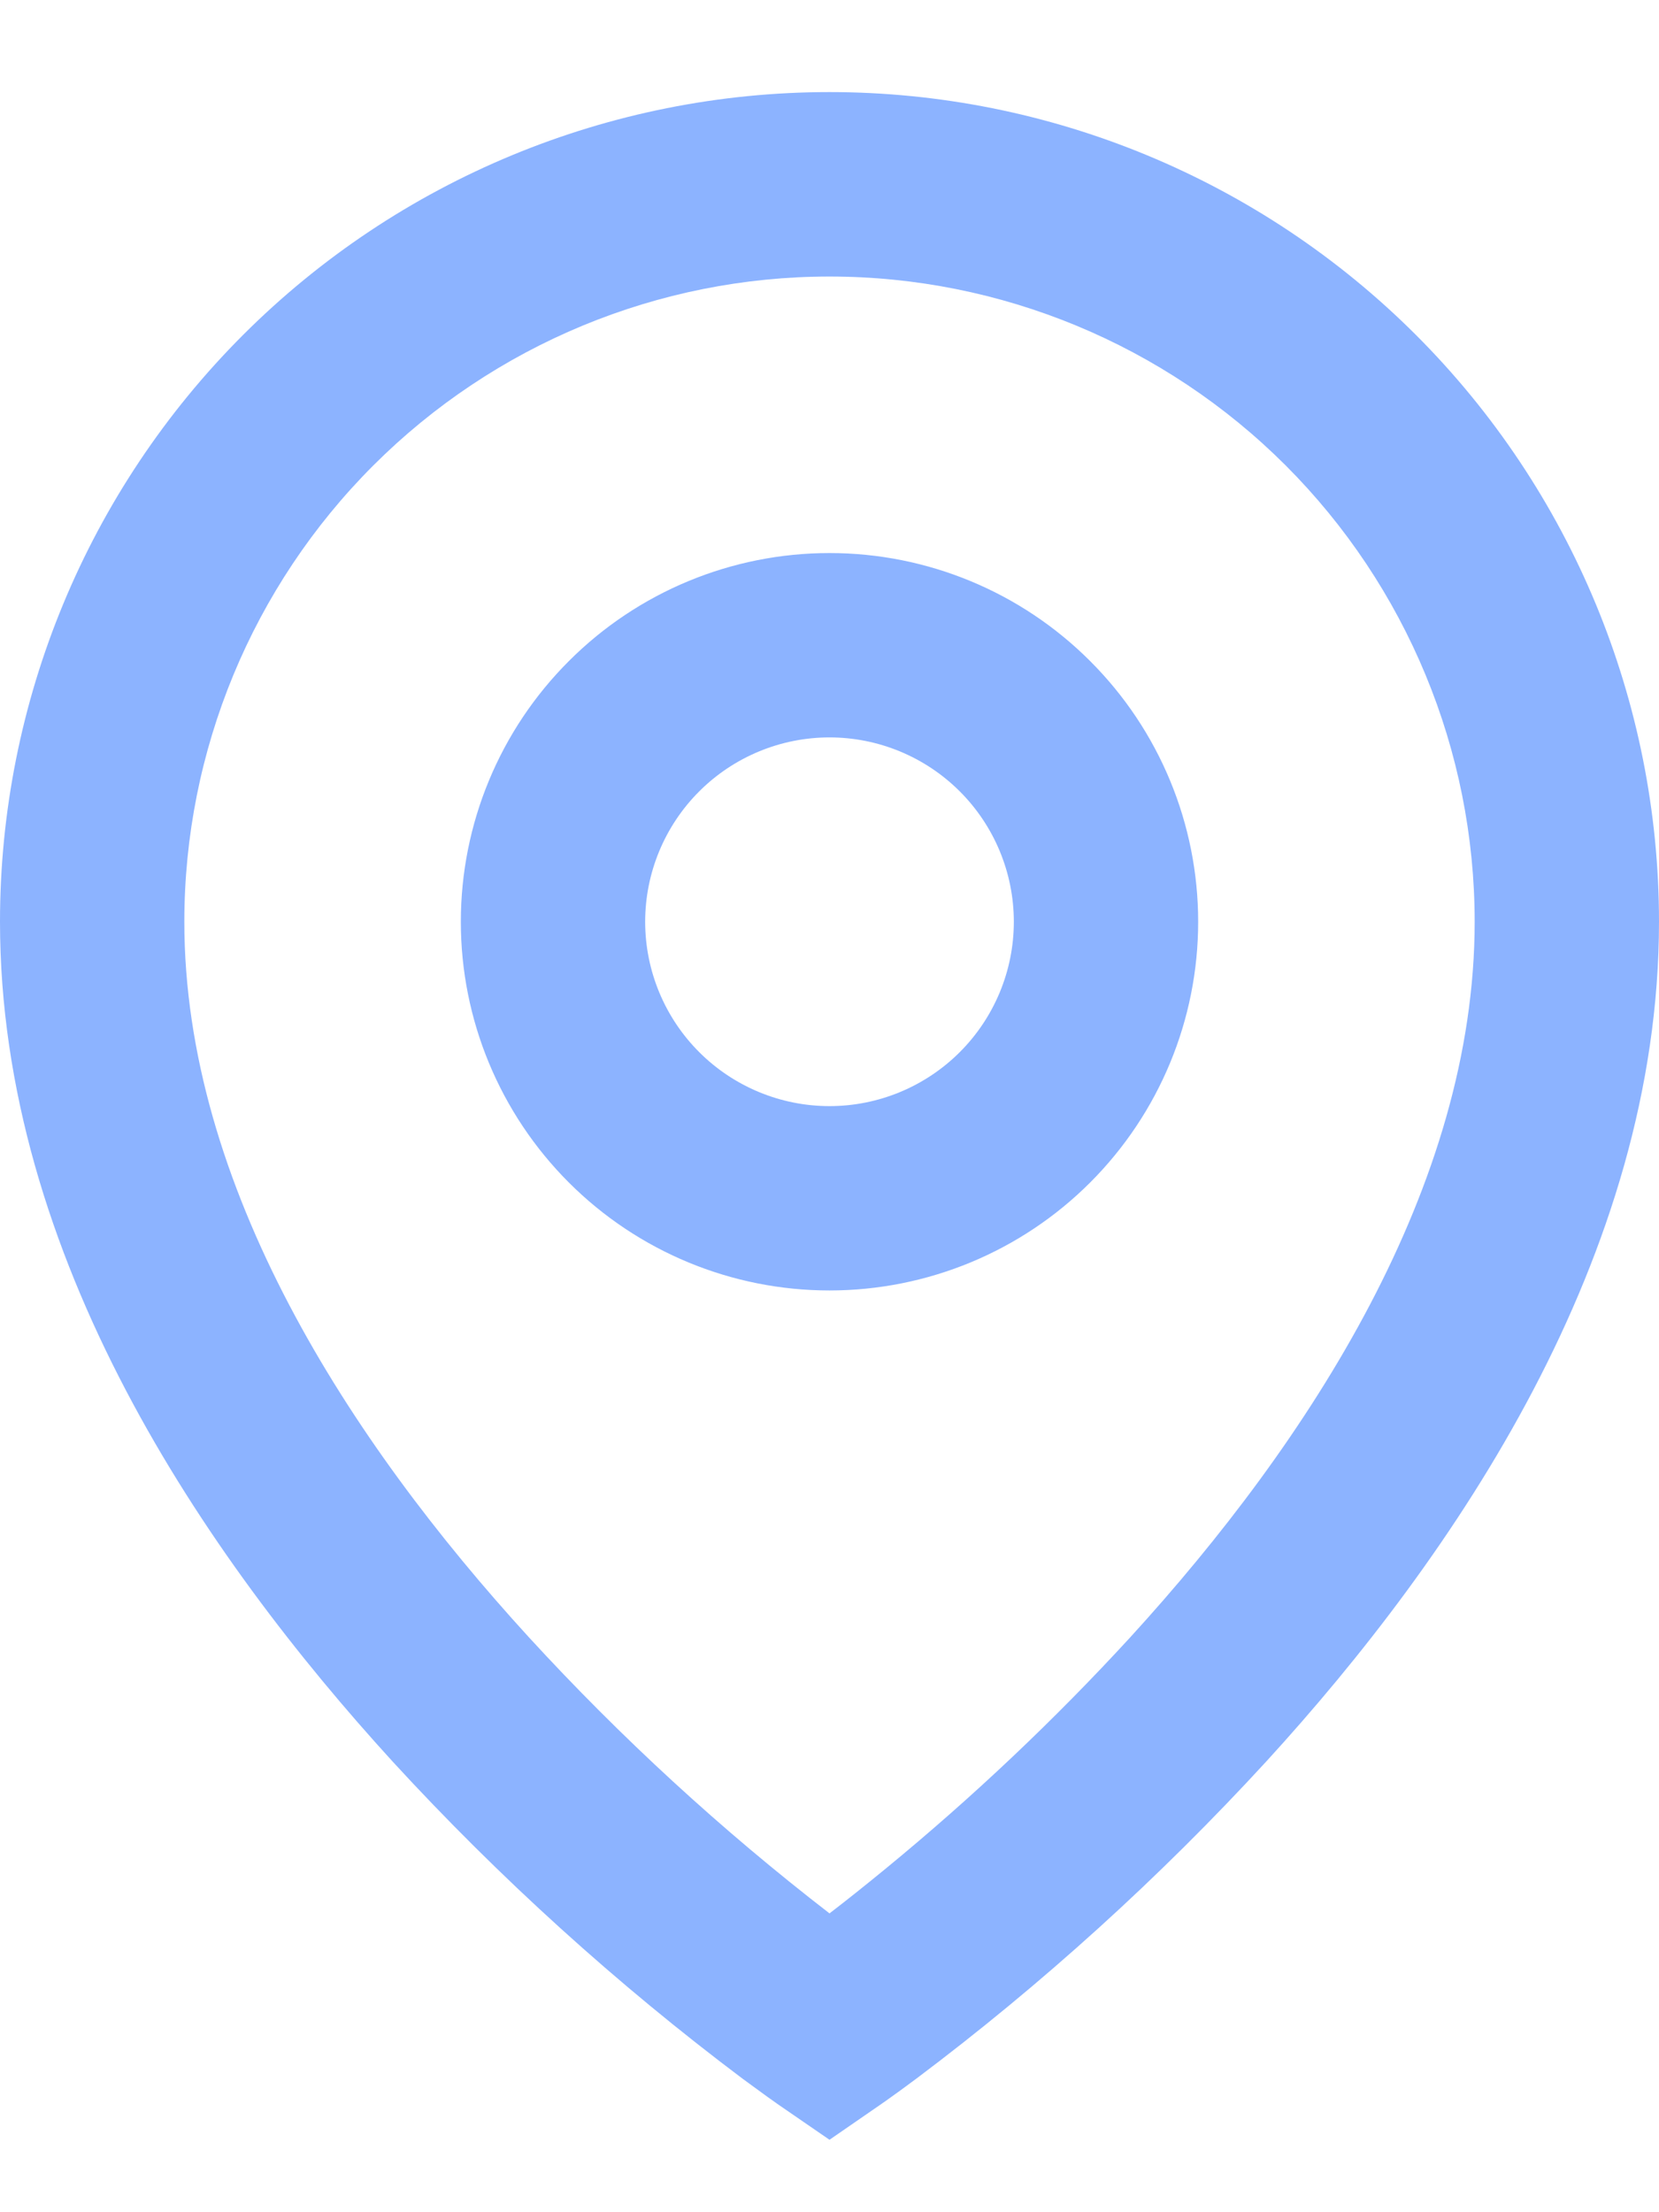 <svg width="18" height="24" viewBox="0 0 18 24" fill="none" xmlns="http://www.w3.org/2000/svg">
<path d="M9 3C7.143 3 5.363 3.738 4.05 5.05C2.737 6.363 2 8.144 2 10C2 12.862 3.782 15.623 5.738 17.762C6.738 18.852 7.829 19.854 9 20.758C9.175 20.624 9.38 20.461 9.615 20.268C10.555 19.496 11.439 18.66 12.262 17.764C14.218 15.623 16 12.863 16 10C16 8.144 15.262 6.363 13.95 5.05C12.637 3.738 10.857 3 9 3ZM9 23.214L8.433 22.824L8.43 22.822L8.424 22.817L8.404 22.803L8.329 22.75L8.059 22.553C6.691 21.525 5.42 20.373 4.262 19.113C2.218 16.875 0 13.636 0 9.999C3.55683e-08 7.612 0.948 5.323 2.636 3.635C4.324 1.947 6.613 0.999 9 0.999C11.387 0.999 13.676 1.947 15.364 3.635C17.052 5.323 18 7.612 18 9.999C18 13.636 15.782 16.876 13.738 19.111C12.58 20.371 11.31 21.523 9.942 22.551C9.828 22.636 9.713 22.72 9.597 22.802L9.576 22.816L9.57 22.821L9.568 22.822L9 23.214ZM9 8C8.47 8 7.961 8.211 7.586 8.586C7.211 8.961 7 9.47 7 10C7 10.53 7.211 11.039 7.586 11.414C7.961 11.789 8.47 12 9 12C9.53 12 10.039 11.789 10.414 11.414C10.789 11.039 11 10.53 11 10C11 9.47 10.789 8.961 10.414 8.586C10.039 8.211 9.53 8 9 8ZM5 10C5 8.939 5.421 7.922 6.172 7.172C6.922 6.421 7.939 6 9 6C10.061 6 11.078 6.421 11.828 7.172C12.579 7.922 13 8.939 13 10C13 11.061 12.579 12.078 11.828 12.829C11.078 13.579 10.061 14 9 14C7.939 14 6.922 13.579 6.172 12.829C5.421 12.078 5 11.061 5 10Z" fill="#8CB3FF"/>
</svg>
